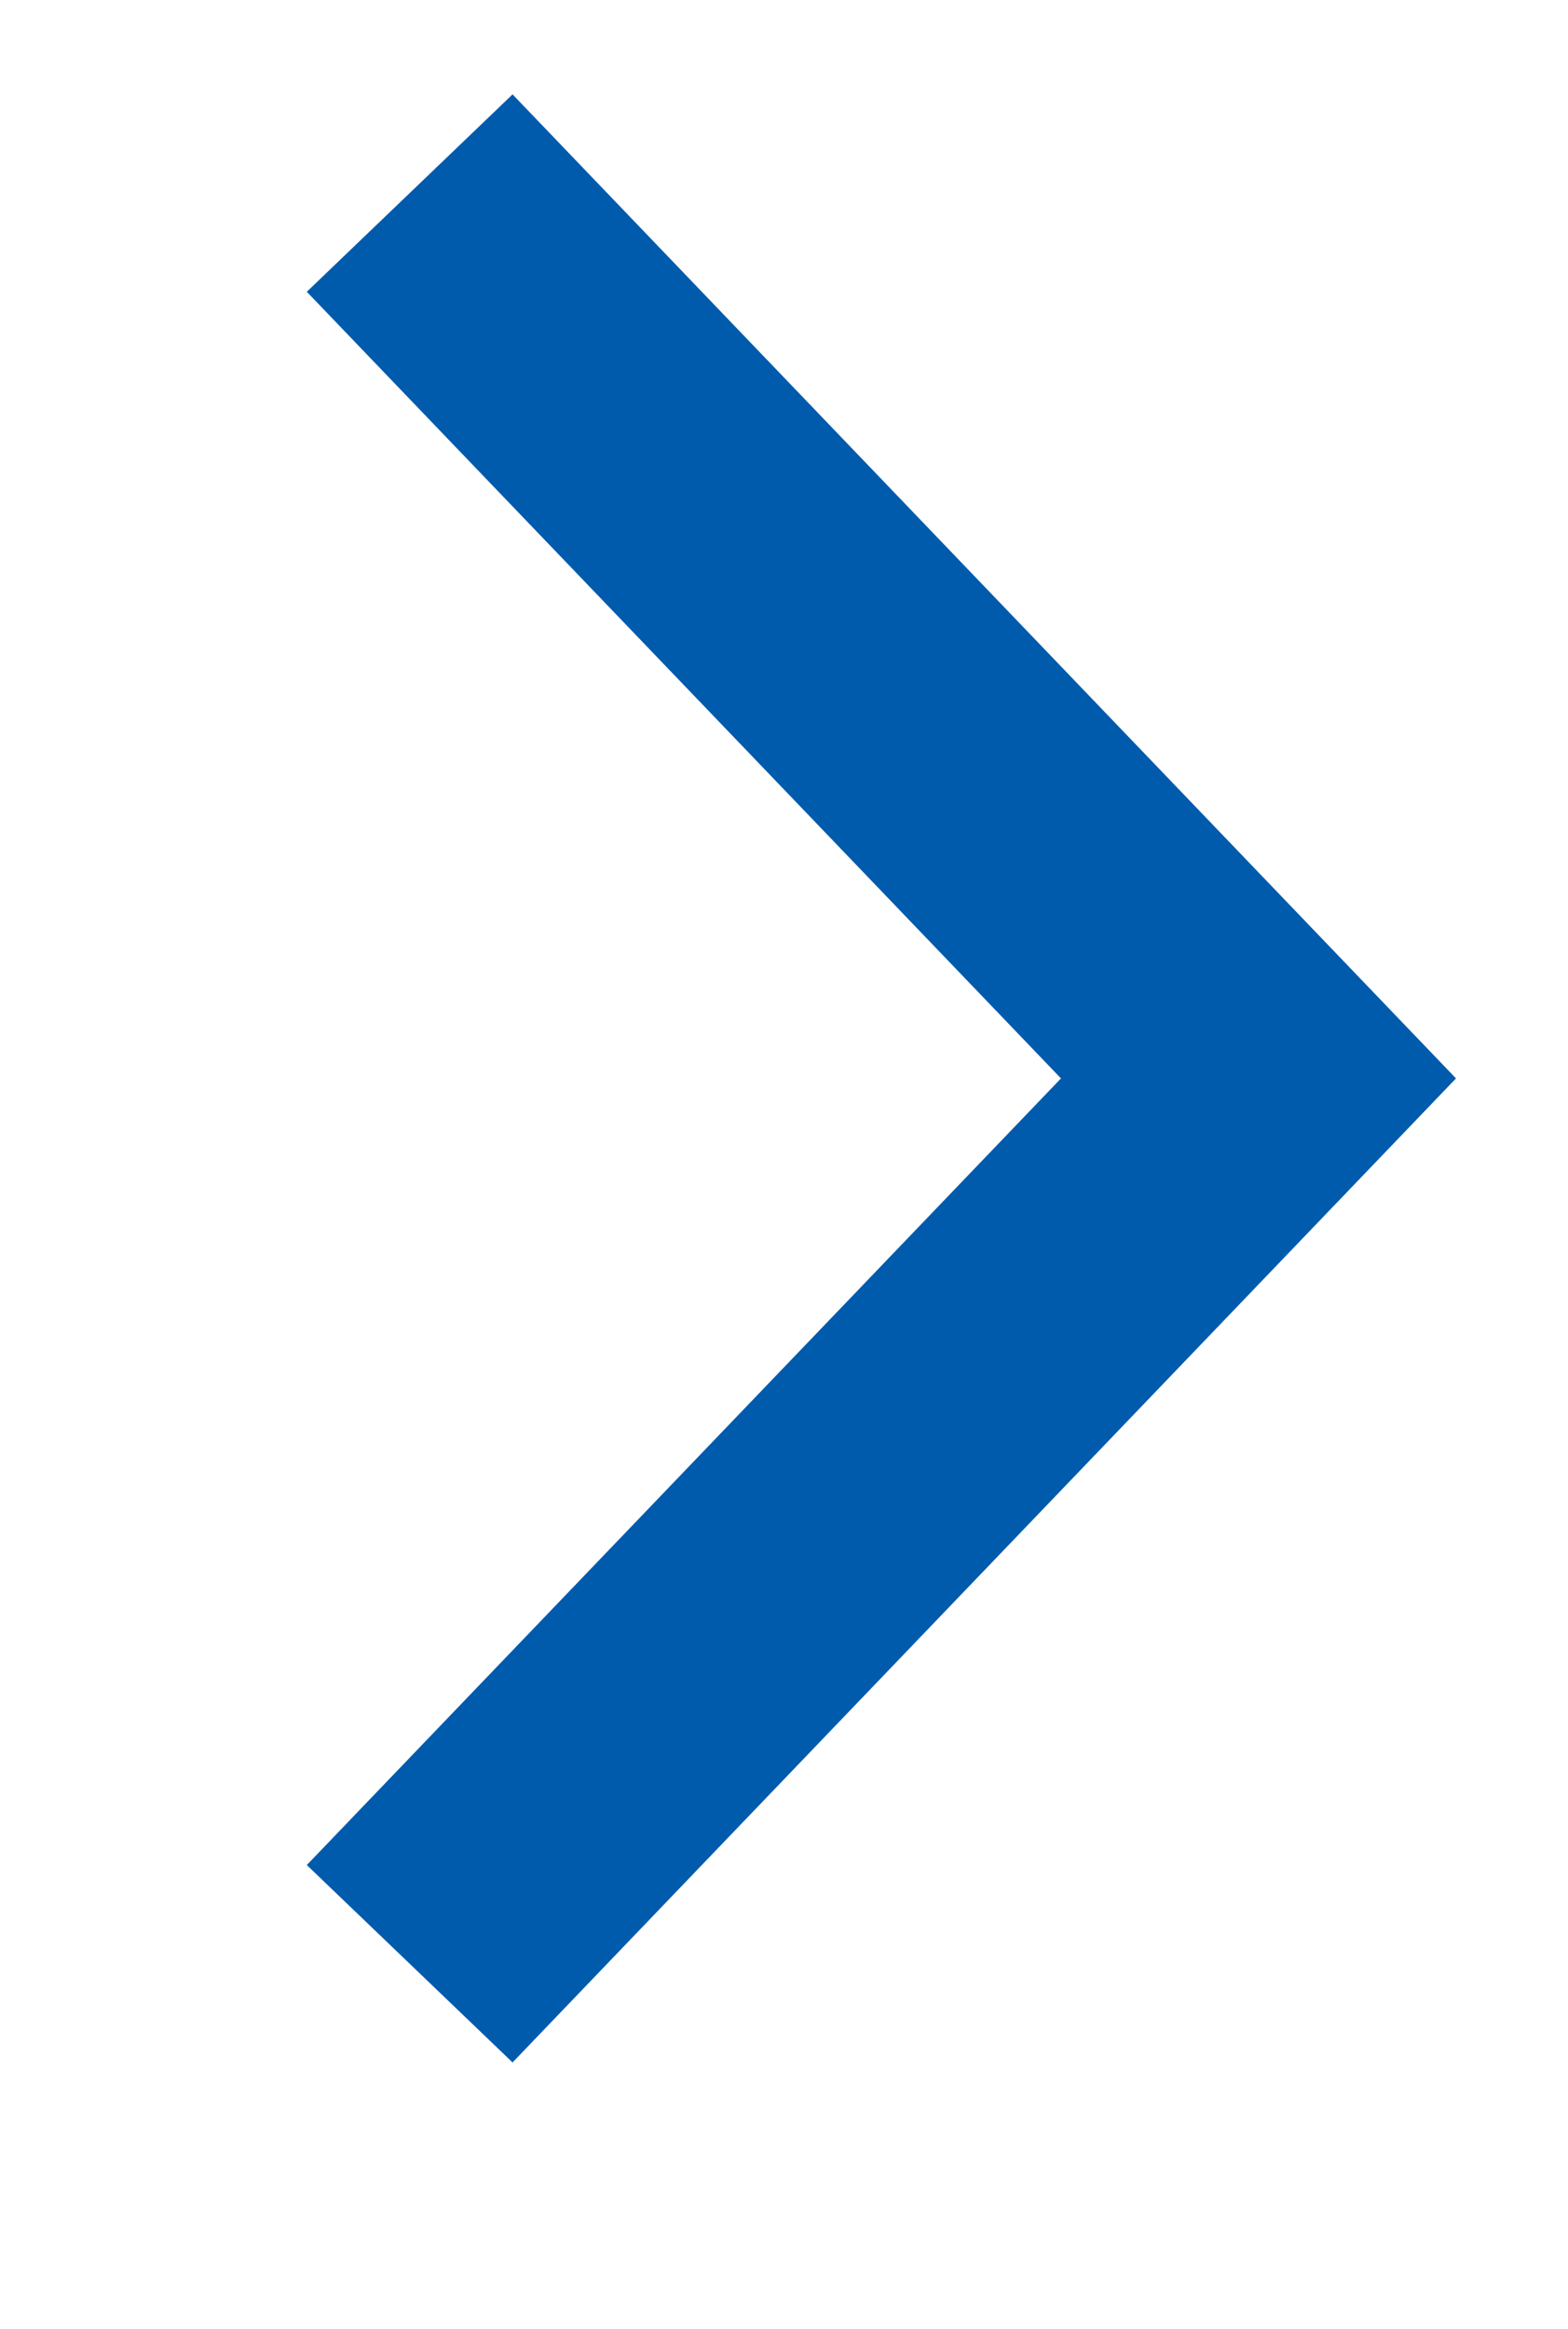 <svg 
 xmlns="http://www.w3.org/2000/svg"
 xmlns:xlink="http://www.w3.org/1999/xlink"
 width="16.5px" height="24.5px">
<path fill-rule="evenodd"  stroke="rgb(0, 91, 172)" stroke-width="3px" stroke-linecap="butt" stroke-linejoin="miter" fill="none"
 d="M4.311,2.031 L13.243,11.344 L4.311,20.657 "/>
</svg>